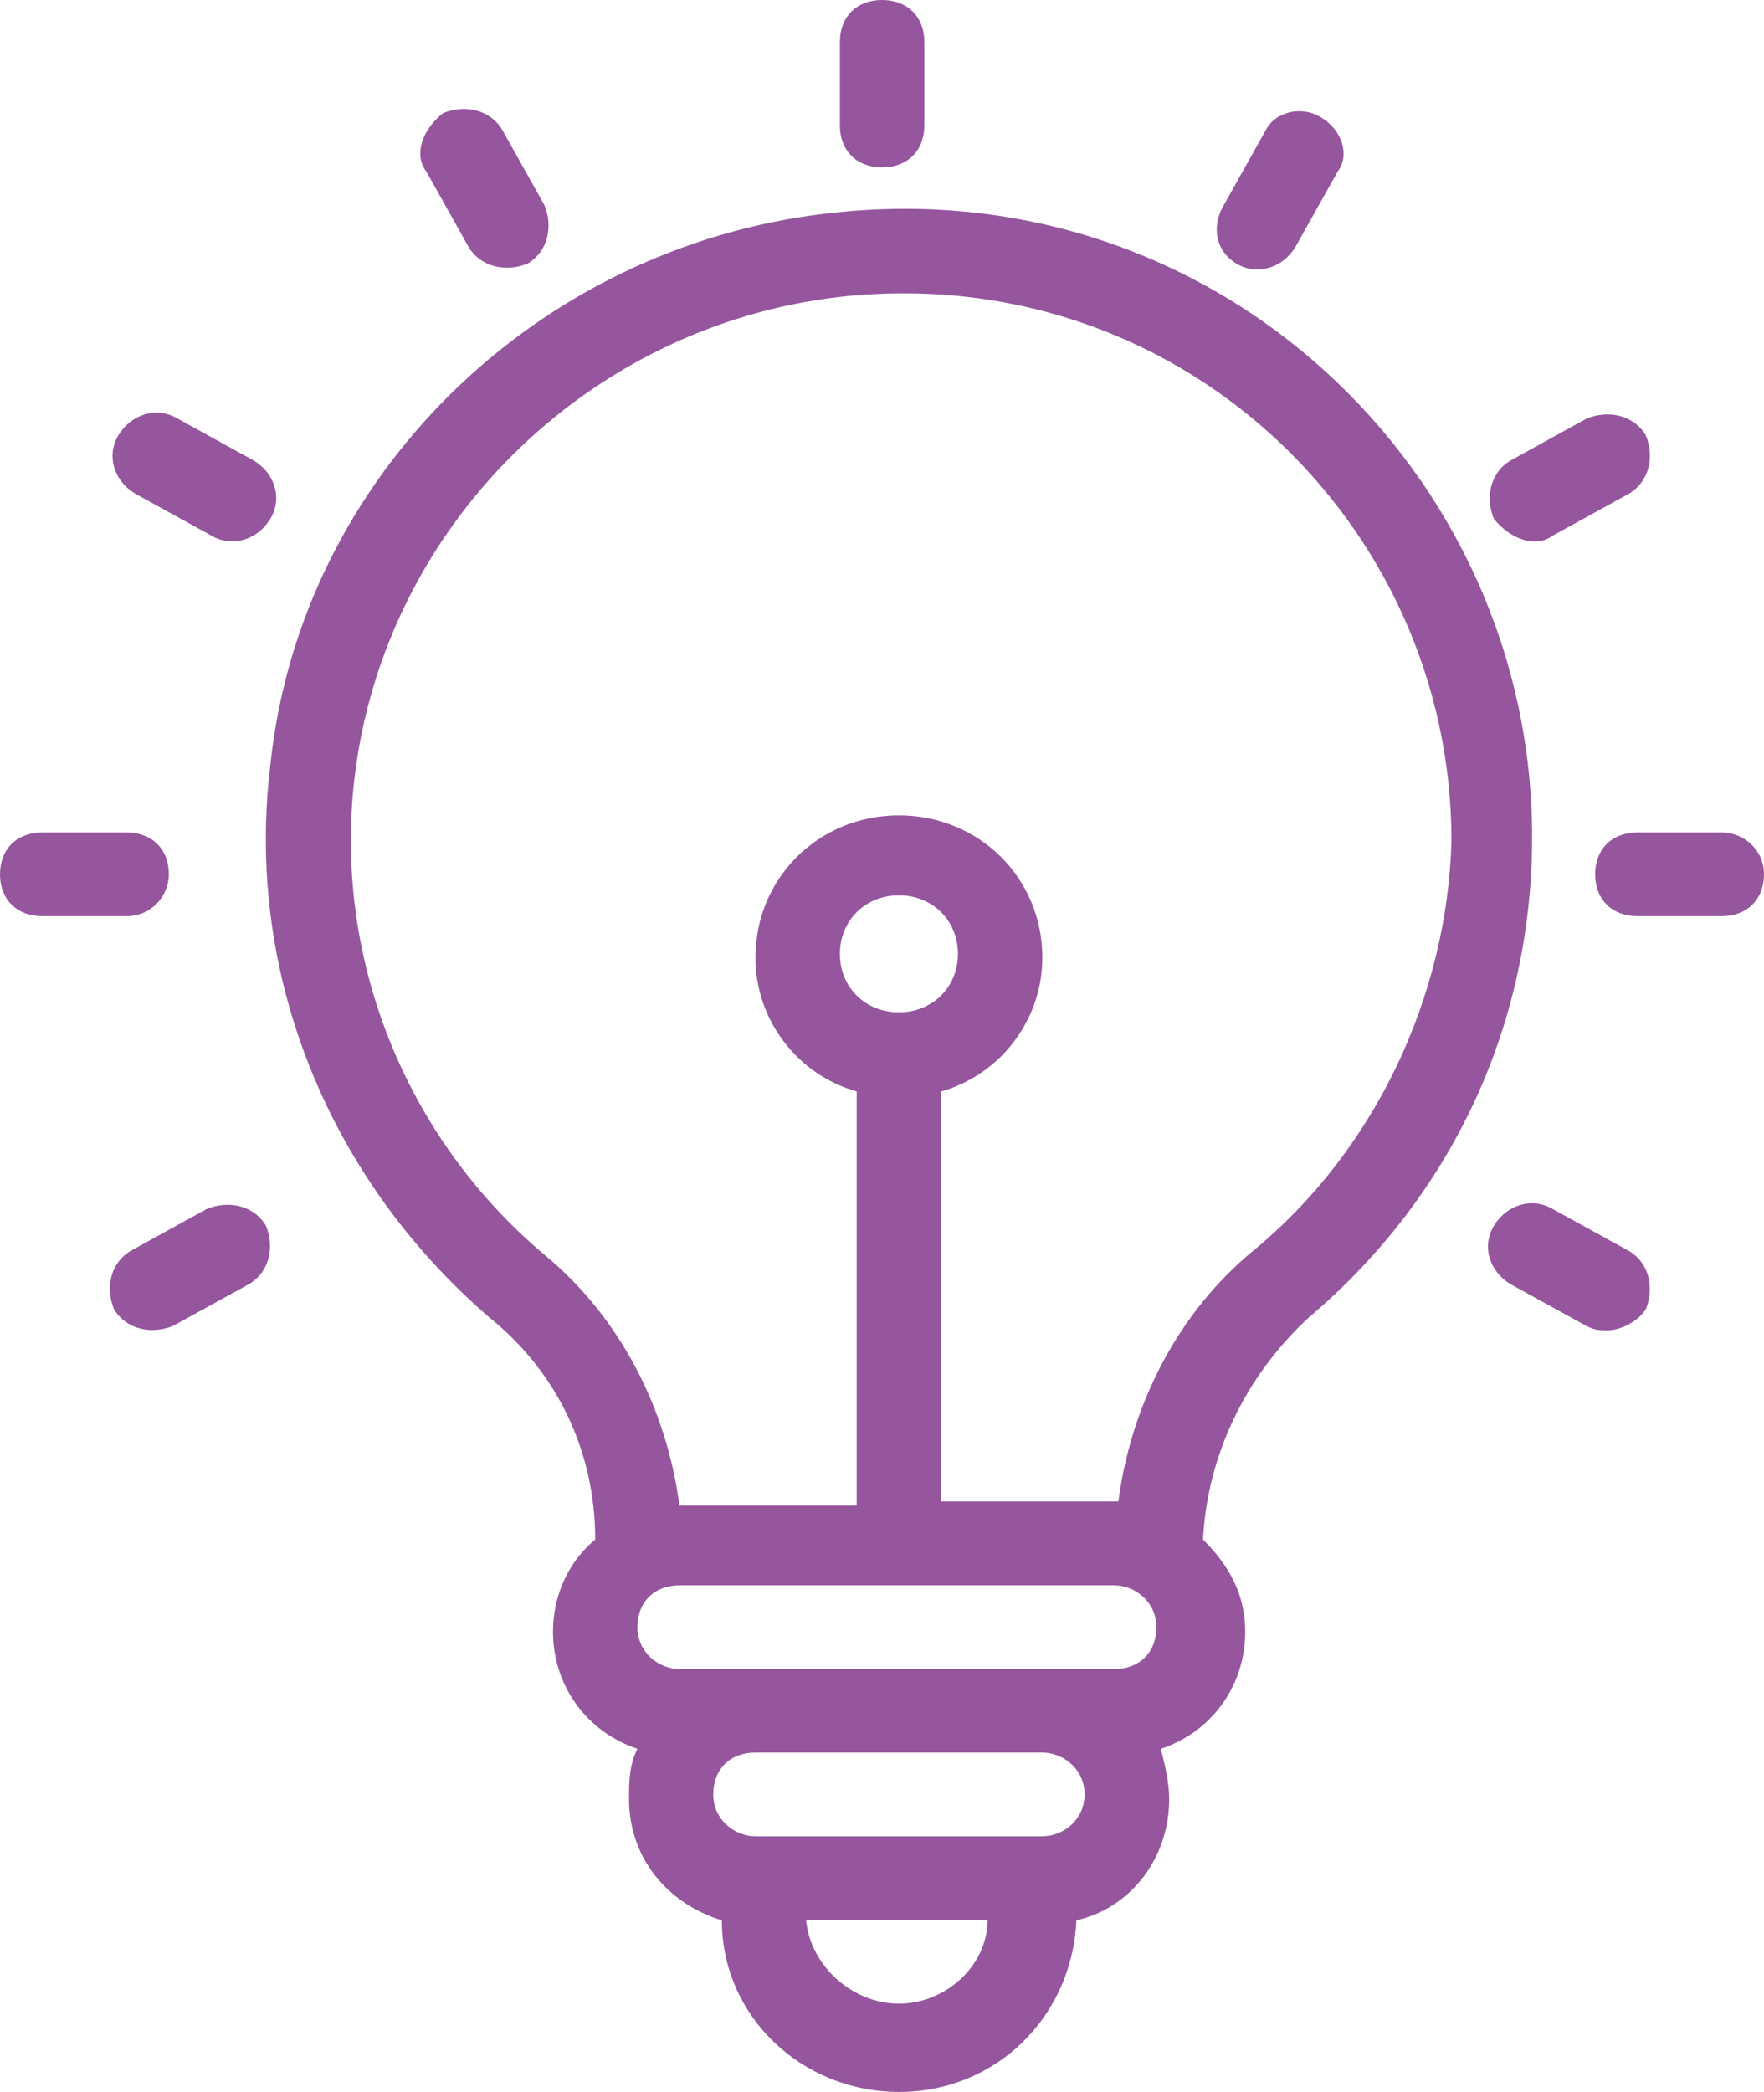 <?xml version="1.0" encoding="UTF-8"?> <svg xmlns="http://www.w3.org/2000/svg" width="97" height="115" viewBox="0 0 97 115" fill="none"><path d="M48.506 9.203C49.903 9.203 50.827 8.287 50.827 6.902V2.301C50.827 0.916 49.903 0 48.506 0C47.108 0 46.185 0.916 46.185 2.301V6.902C46.185 8.287 47.108 9.203 48.506 9.203Z" fill="#95569E"></path><path d="M25.766 13.575C26.459 14.72 27.856 14.96 29.011 14.491C30.166 13.804 30.409 12.419 29.935 11.274L27.614 7.131C26.921 5.986 25.523 5.746 24.368 6.215C23.202 7.131 22.74 8.516 23.445 9.432L25.766 13.575Z" fill="#95569E"></path><path d="M7.437 27.139L11.618 29.44C12.773 30.126 14.17 29.669 14.863 28.524C15.556 27.379 15.094 25.994 13.94 25.308L9.759 23.007C8.604 22.32 7.206 22.778 6.513 23.923C5.821 25.067 6.283 26.452 7.437 27.139Z" fill="#95569E"></path><path d="M9.285 48.062C9.285 46.678 8.361 45.762 6.964 45.762H2.321C0.924 45.762 0 46.678 0 48.062C0 49.447 0.924 50.363 2.321 50.363H6.964C8.361 50.363 9.285 49.219 9.285 48.062Z" fill="#95569E"></path><path d="M11.376 66.457L7.195 68.757C6.04 69.444 5.798 70.829 6.271 71.974C6.964 73.118 8.361 73.359 9.516 72.889L13.697 70.589C14.852 69.902 15.095 68.517 14.621 67.372C13.928 66.228 12.531 65.987 11.376 66.457Z" fill="#95569E"></path><path d="M89.574 68.769L85.393 66.468C84.238 65.781 82.841 66.239 82.148 67.384C81.455 68.528 81.917 69.913 83.072 70.6L87.252 72.901C87.715 73.13 87.945 73.13 88.407 73.13C89.1 73.13 90.036 72.672 90.498 71.985C90.96 70.841 90.729 69.456 89.574 68.769Z" fill="#95569E"></path><path d="M94.679 45.762H90.036C88.638 45.762 87.715 46.678 87.715 48.062C87.715 49.447 88.638 50.363 90.036 50.363H94.679C96.076 50.363 97 49.447 97 48.062C97 46.678 95.845 45.762 94.679 45.762Z" fill="#95569E"></path><path d="M85.393 29.44L89.574 27.139C90.729 26.452 90.971 25.067 90.498 23.923C89.805 22.778 88.407 22.538 87.253 23.007L83.072 25.308C81.917 25.994 81.674 27.379 82.148 28.524C83.072 29.669 84.469 30.138 85.393 29.44Z" fill="#95569E"></path><path d="M67.989 14.491C69.144 15.178 70.541 14.72 71.234 13.575L73.556 9.432C74.249 8.516 73.787 7.131 72.632 6.444C71.477 5.757 70.079 6.215 69.617 7.131L67.296 11.274C66.603 12.419 66.834 13.804 67.989 14.491Z" fill="#95569E"></path><path d="M45.491 11.732C29.484 13.575 16.492 26.223 14.863 42.088C13.466 53.591 18.109 64.854 26.932 72.443C30.639 75.43 32.73 79.803 32.73 84.633C31.332 85.778 30.408 87.621 30.408 89.692C30.408 92.68 32.268 95.21 35.051 96.137C34.589 97.052 34.589 97.98 34.589 98.895C34.589 102.112 36.679 104.641 39.694 105.568C39.694 110.856 44.105 115 49.441 115C54.777 115 58.957 110.856 59.188 105.568C62.203 104.882 64.293 102.123 64.293 98.895C64.293 97.98 64.062 97.052 63.831 96.137C66.614 95.221 68.474 92.691 68.474 89.692C68.474 87.621 67.55 86.018 66.152 84.633C66.383 80.032 68.474 75.659 71.95 72.443C79.838 65.77 84.249 56.35 84.249 46.002C84.249 25.994 66.845 9.203 45.503 11.732H45.491ZM49.429 55.651C47.57 55.651 46.184 54.267 46.184 52.435C46.184 50.604 47.582 49.219 49.429 49.219C51.277 49.219 52.675 50.604 52.675 52.435C52.675 54.267 51.277 55.651 49.429 55.651ZM61.267 87.151C62.422 87.151 63.588 88.067 63.588 89.452C63.588 90.837 62.664 91.753 61.267 91.753H37.372C36.217 91.753 35.051 90.837 35.051 89.452C35.051 88.067 35.975 87.151 37.372 87.151H61.267ZM49.429 110.147C46.877 110.147 44.556 108.075 44.325 105.545H54.303C54.303 108.075 51.982 110.147 49.429 110.147ZM57.317 100.944H41.541C40.386 100.944 39.22 100.028 39.22 98.643C39.22 97.258 40.144 96.343 41.541 96.343H57.317C58.472 96.343 59.639 97.258 59.639 98.643C59.639 100.028 58.484 100.944 57.317 100.944ZM68.924 68.746C64.743 72.191 62.191 77.251 61.498 82.539H51.751V60.001C54.996 59.085 57.317 56.086 57.317 52.641C57.317 48.269 53.841 44.823 49.429 44.823C45.018 44.823 41.541 48.269 41.541 52.641C41.541 56.086 43.863 59.085 47.108 60.001V82.767H37.361C36.668 77.479 34.115 72.42 29.935 68.975C22.278 62.531 18.328 52.653 19.494 42.763C21.123 28.97 32.256 17.925 46.173 16.322C64.732 14.251 79.815 28.741 79.815 46.22C79.584 54.724 75.634 63.24 68.912 68.757L68.924 68.746Z" fill="#95569E"></path></svg> 